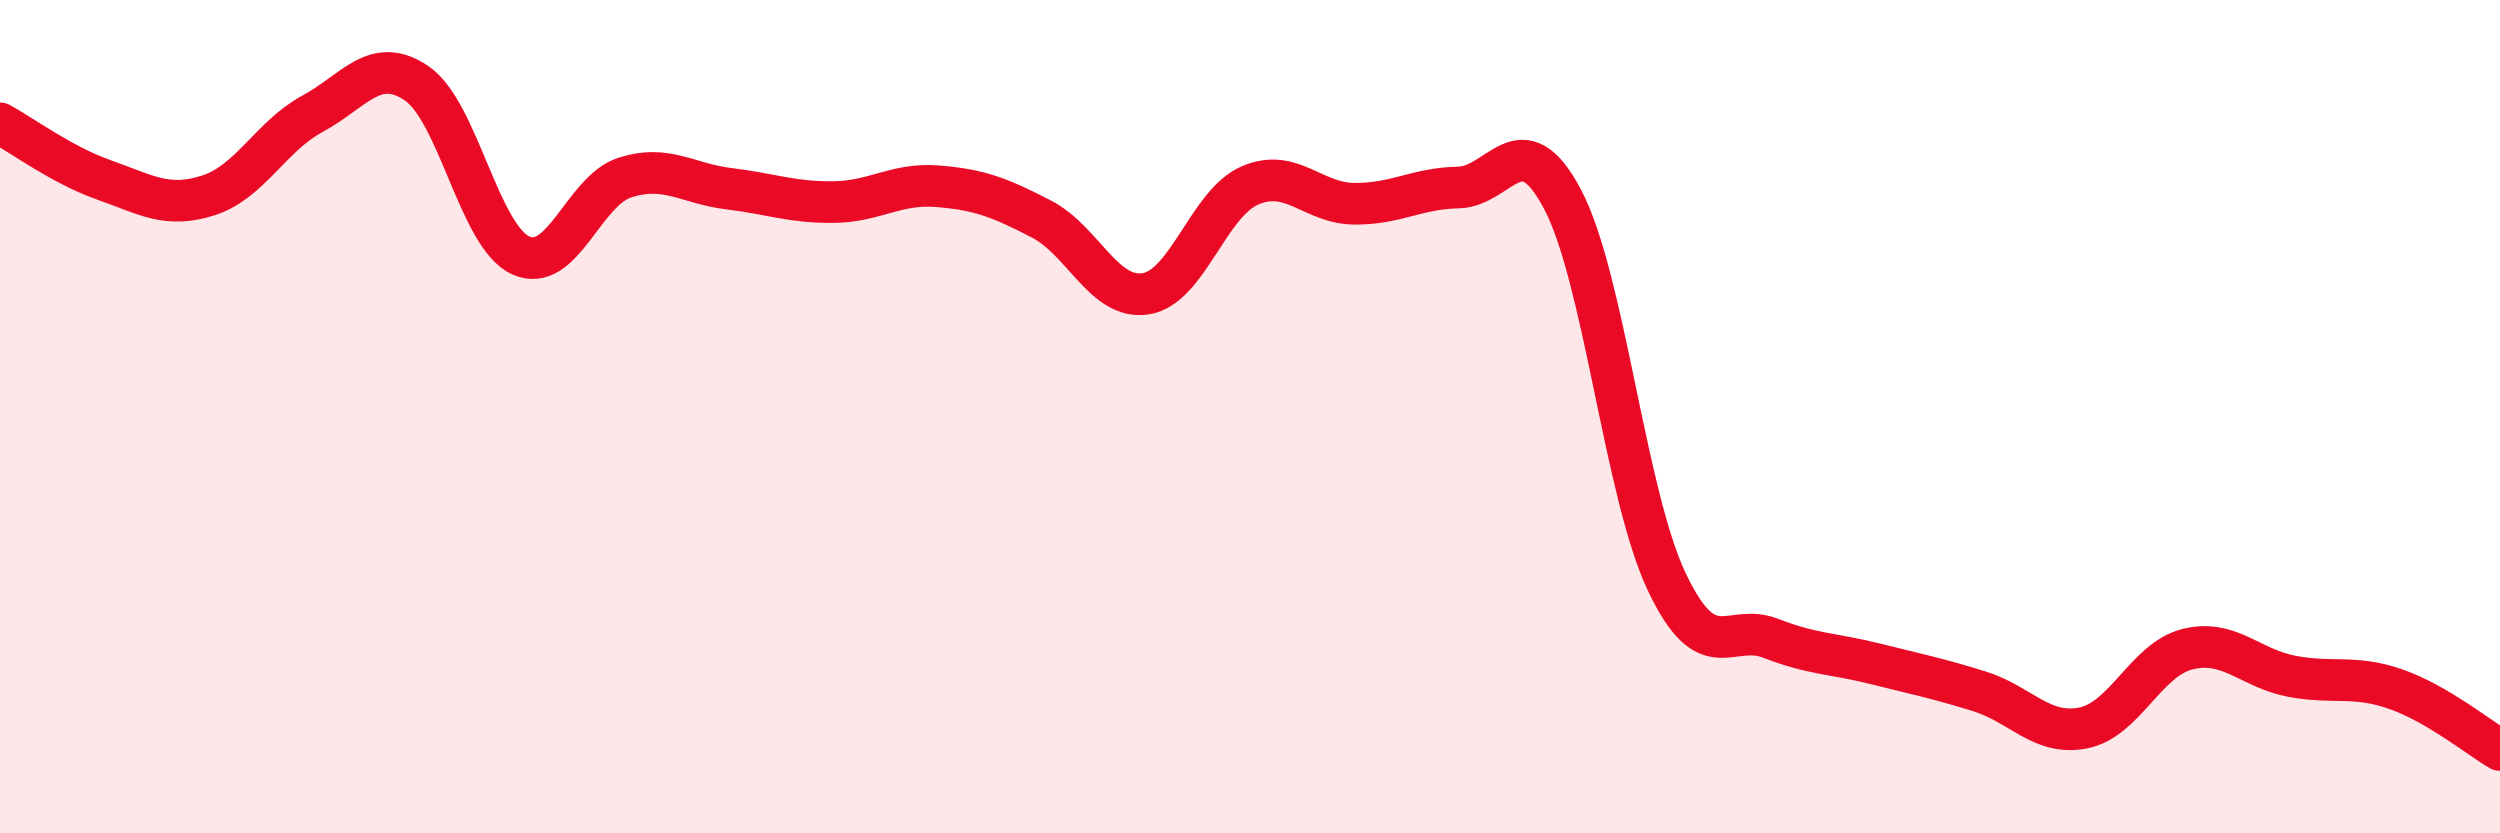 
    <svg width="60" height="20" viewBox="0 0 60 20" xmlns="http://www.w3.org/2000/svg">
      <path
        d="M 0,2.96 C 0.5,3.23 1.5,3.97 2.5,4.32 C 3.5,4.67 4,5.01 5,4.69 C 6,4.37 6.5,3.27 7.5,2.73 C 8.5,2.19 9,1.32 10,2 C 11,2.68 11.5,5.68 12.5,6.13 C 13.5,6.58 14,4.58 15,4.26 C 16,3.94 16.5,4.41 17.5,4.53 C 18.5,4.65 19,4.86 20,4.85 C 21,4.84 21.5,4.39 22.5,4.47 C 23.5,4.55 24,4.74 25,5.26 C 26,5.78 26.5,7.21 27.5,7.05 C 28.5,6.89 29,4.88 30,4.45 C 31,4.02 31.5,4.88 32.5,4.89 C 33.5,4.9 34,4.52 35,4.5 C 36,4.48 36.5,2.89 37.5,4.78 C 38.5,6.67 39,11.85 40,13.96 C 41,16.07 41.5,14.93 42.5,15.32 C 43.5,15.71 44,15.68 45,15.93 C 46,16.18 46.5,16.28 47.5,16.59 C 48.5,16.9 49,17.67 50,17.47 C 51,17.27 51.5,15.83 52.5,15.58 C 53.5,15.33 54,16.04 55,16.23 C 56,16.42 56.5,16.19 57.5,16.54 C 58.5,16.89 59.5,17.71 60,18L60 20L0 20Z"
        fill="#EB0A25"
        opacity="0.1"
        stroke-linecap="round"
        stroke-linejoin="round"
      />
      <path
        d="M 0,2.96 C 0.5,3.23 1.5,3.97 2.5,4.32 C 3.5,4.67 4,5.01 5,4.69 C 6,4.37 6.5,3.27 7.5,2.73 C 8.5,2.19 9,1.32 10,2 C 11,2.68 11.5,5.68 12.5,6.13 C 13.5,6.58 14,4.58 15,4.26 C 16,3.94 16.5,4.41 17.5,4.53 C 18.5,4.65 19,4.86 20,4.85 C 21,4.84 21.5,4.39 22.5,4.47 C 23.5,4.55 24,4.74 25,5.26 C 26,5.78 26.5,7.21 27.5,7.05 C 28.5,6.89 29,4.88 30,4.45 C 31,4.02 31.5,4.88 32.5,4.89 C 33.5,4.9 34,4.52 35,4.5 C 36,4.48 36.5,2.89 37.5,4.78 C 38.5,6.67 39,11.85 40,13.96 C 41,16.07 41.5,14.93 42.5,15.32 C 43.5,15.71 44,15.68 45,15.93 C 46,16.18 46.5,16.28 47.5,16.59 C 48.5,16.9 49,17.67 50,17.47 C 51,17.27 51.5,15.83 52.5,15.58 C 53.5,15.33 54,16.04 55,16.23 C 56,16.42 56.5,16.19 57.5,16.54 C 58.5,16.89 59.5,17.71 60,18"
        stroke="#EB0A25"
        stroke-width="1"
        fill="none"
        stroke-linecap="round"
        stroke-linejoin="round"
      />
    </svg>
  